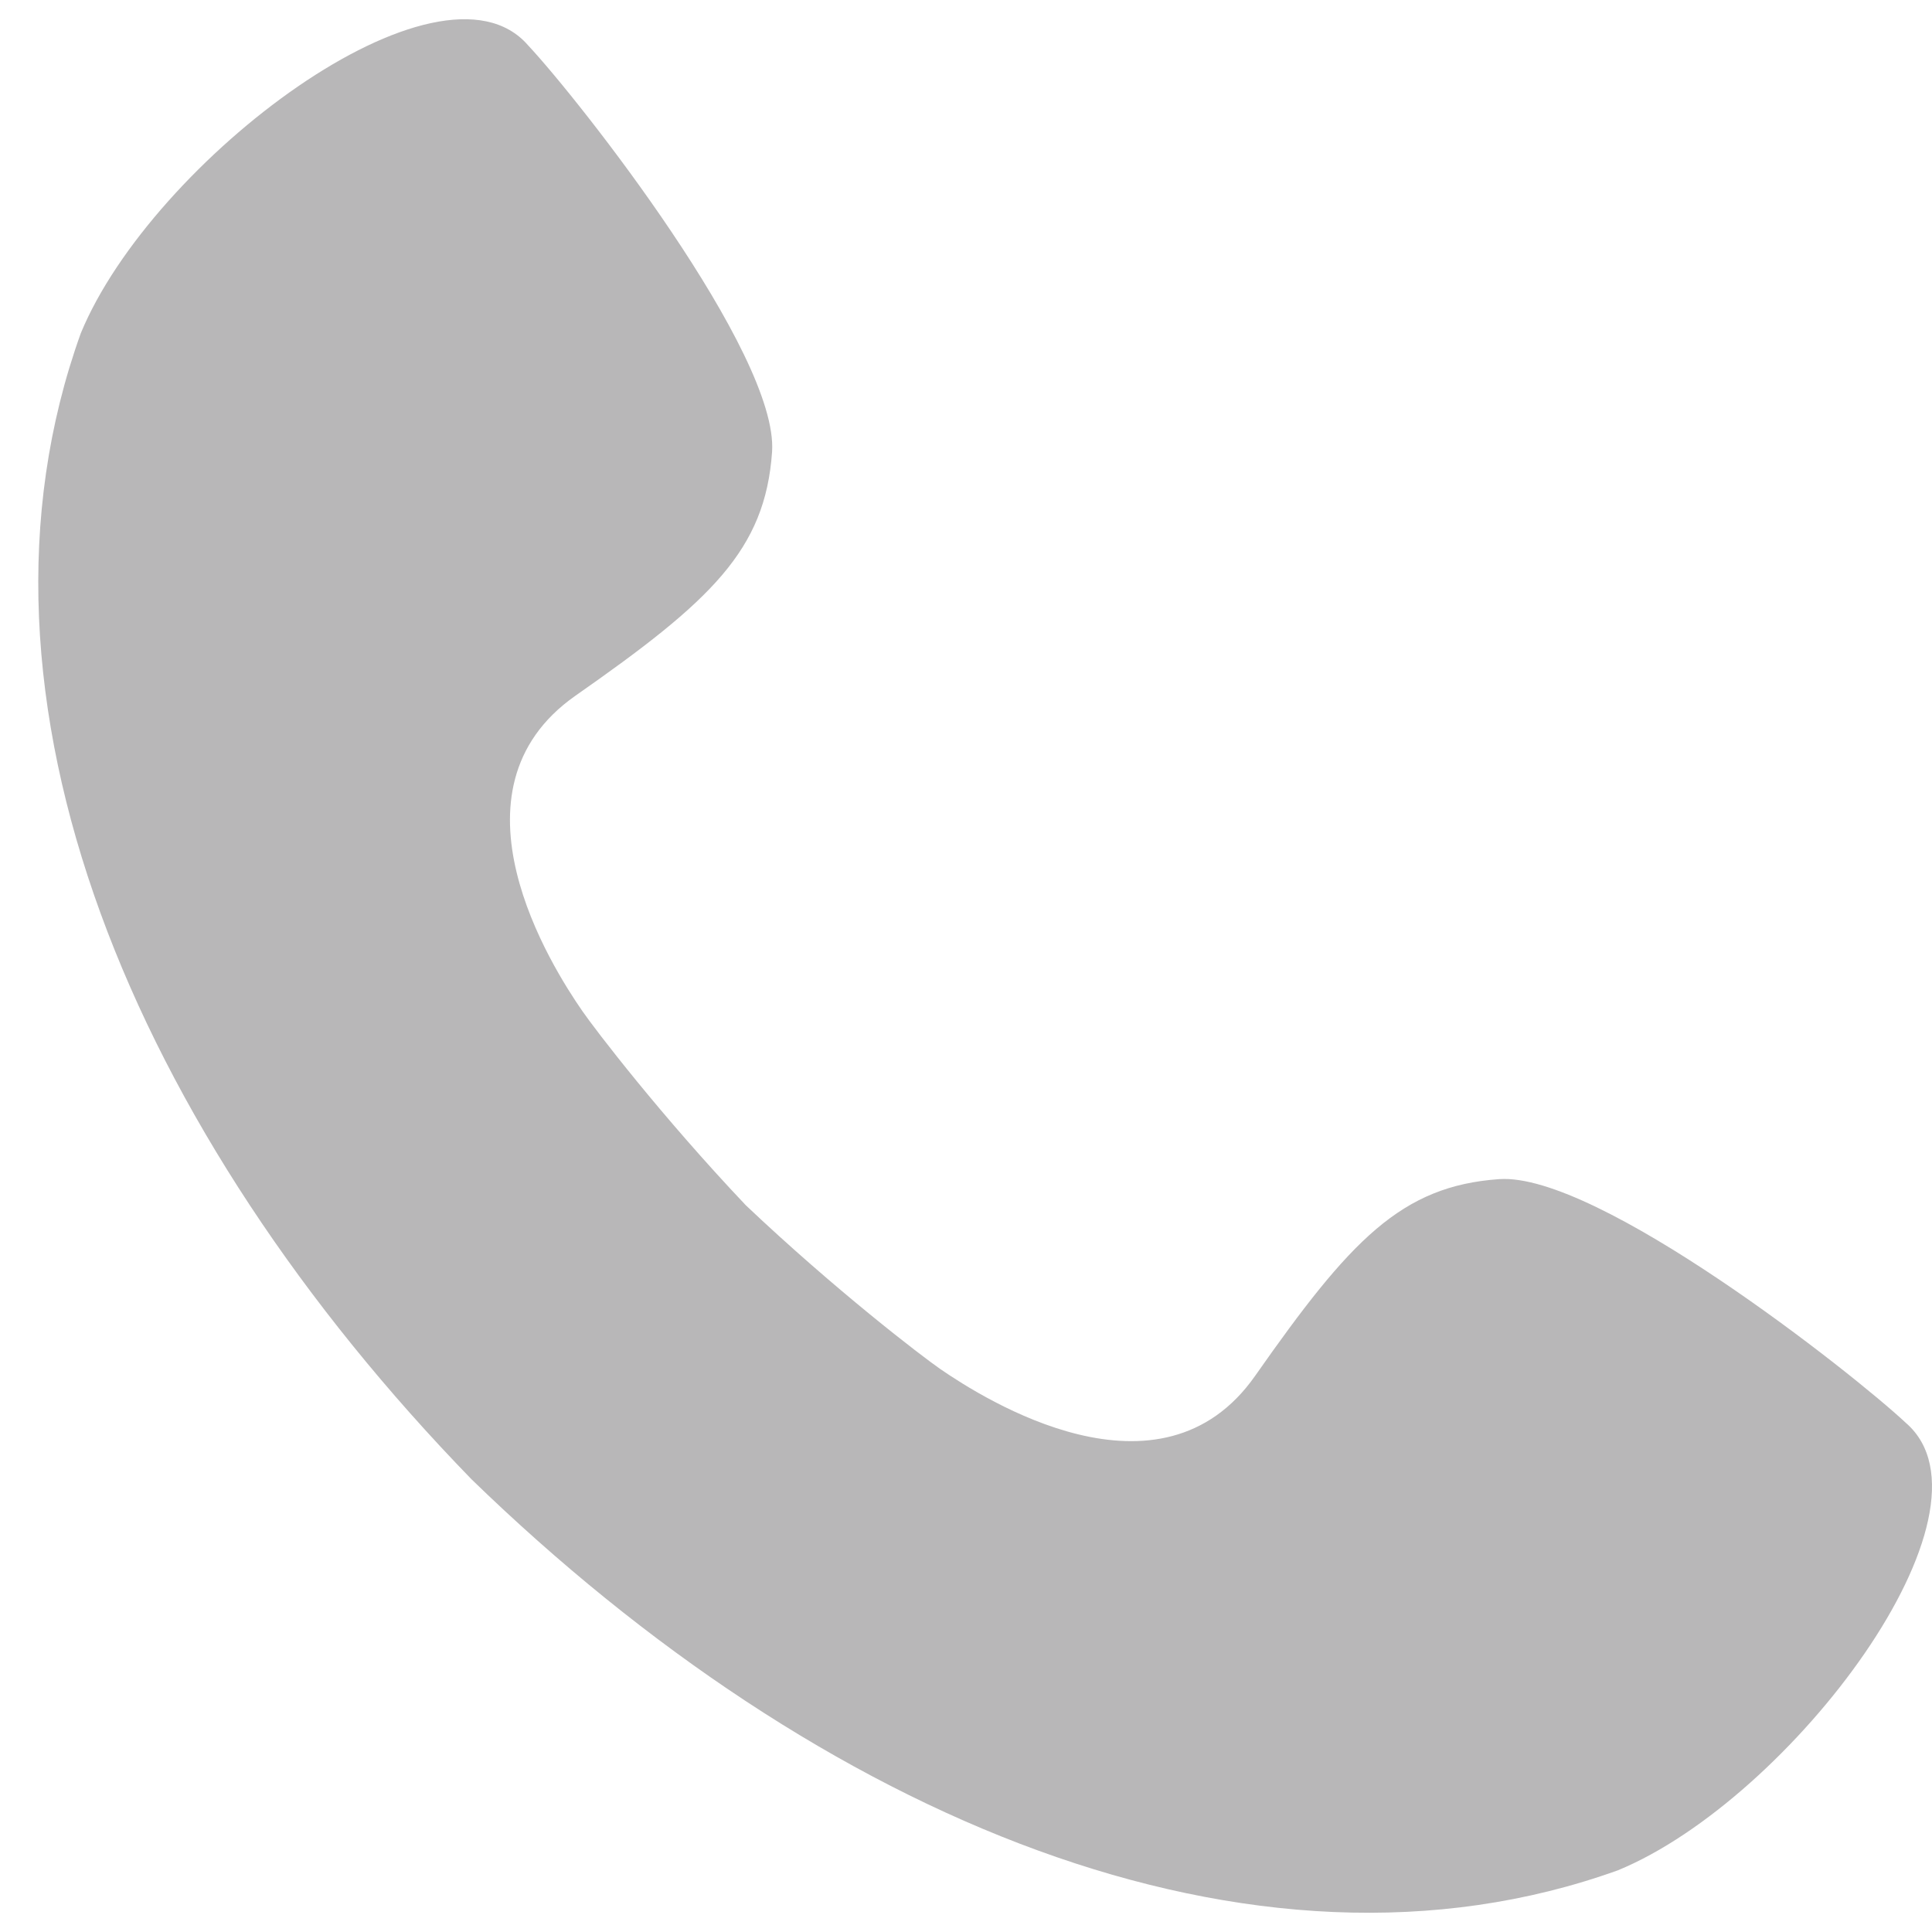 <?xml version="1.0" encoding="utf-8"?>
<!-- Generator: Adobe Illustrator 15.0.0, SVG Export Plug-In . SVG Version: 6.00 Build 0)  -->
<!DOCTYPE svg PUBLIC "-//W3C//DTD SVG 1.1//EN" "http://www.w3.org/Graphics/SVG/1.1/DTD/svg11.dtd">
<svg version="1.1" id="Слой_1" xmlns="http://www.w3.org/2000/svg" xmlns:xlink="http://www.w3.org/1999/xlink" x="0px" y="0px"
	 width="16px" height="16px" viewBox="0 10 16 16" enable-background="new 0 10 16 16" xml:space="preserve">
<path fill="#B8B7B8" d="M15.785,21.785c-0.449-0.42-2.555-2.076-3.369-2.02c-0.813,0.057-1.234,0.506-2.02,1.627
	c-0.785,1.123-2.245,0.196-2.61-0.055c-0.154-0.107-0.867-0.652-1.609-1.355c-0.703-0.742-1.248-1.455-1.355-1.61
	c-0.252-0.364-1.178-1.823-0.057-2.61c1.123-0.785,1.572-1.205,1.629-2.02c0.055-0.814-1.6-2.918-2.021-3.367
	c-0.73-0.842-3.114,0.954-3.704,2.385c-1.088,3.023,0.444,6.617,3.237,9.492c2.877,2.793,6.469,4.324,9.493,3.237
	C14.83,24.9,16.625,22.516,15.785,21.785z"/>
</svg>
